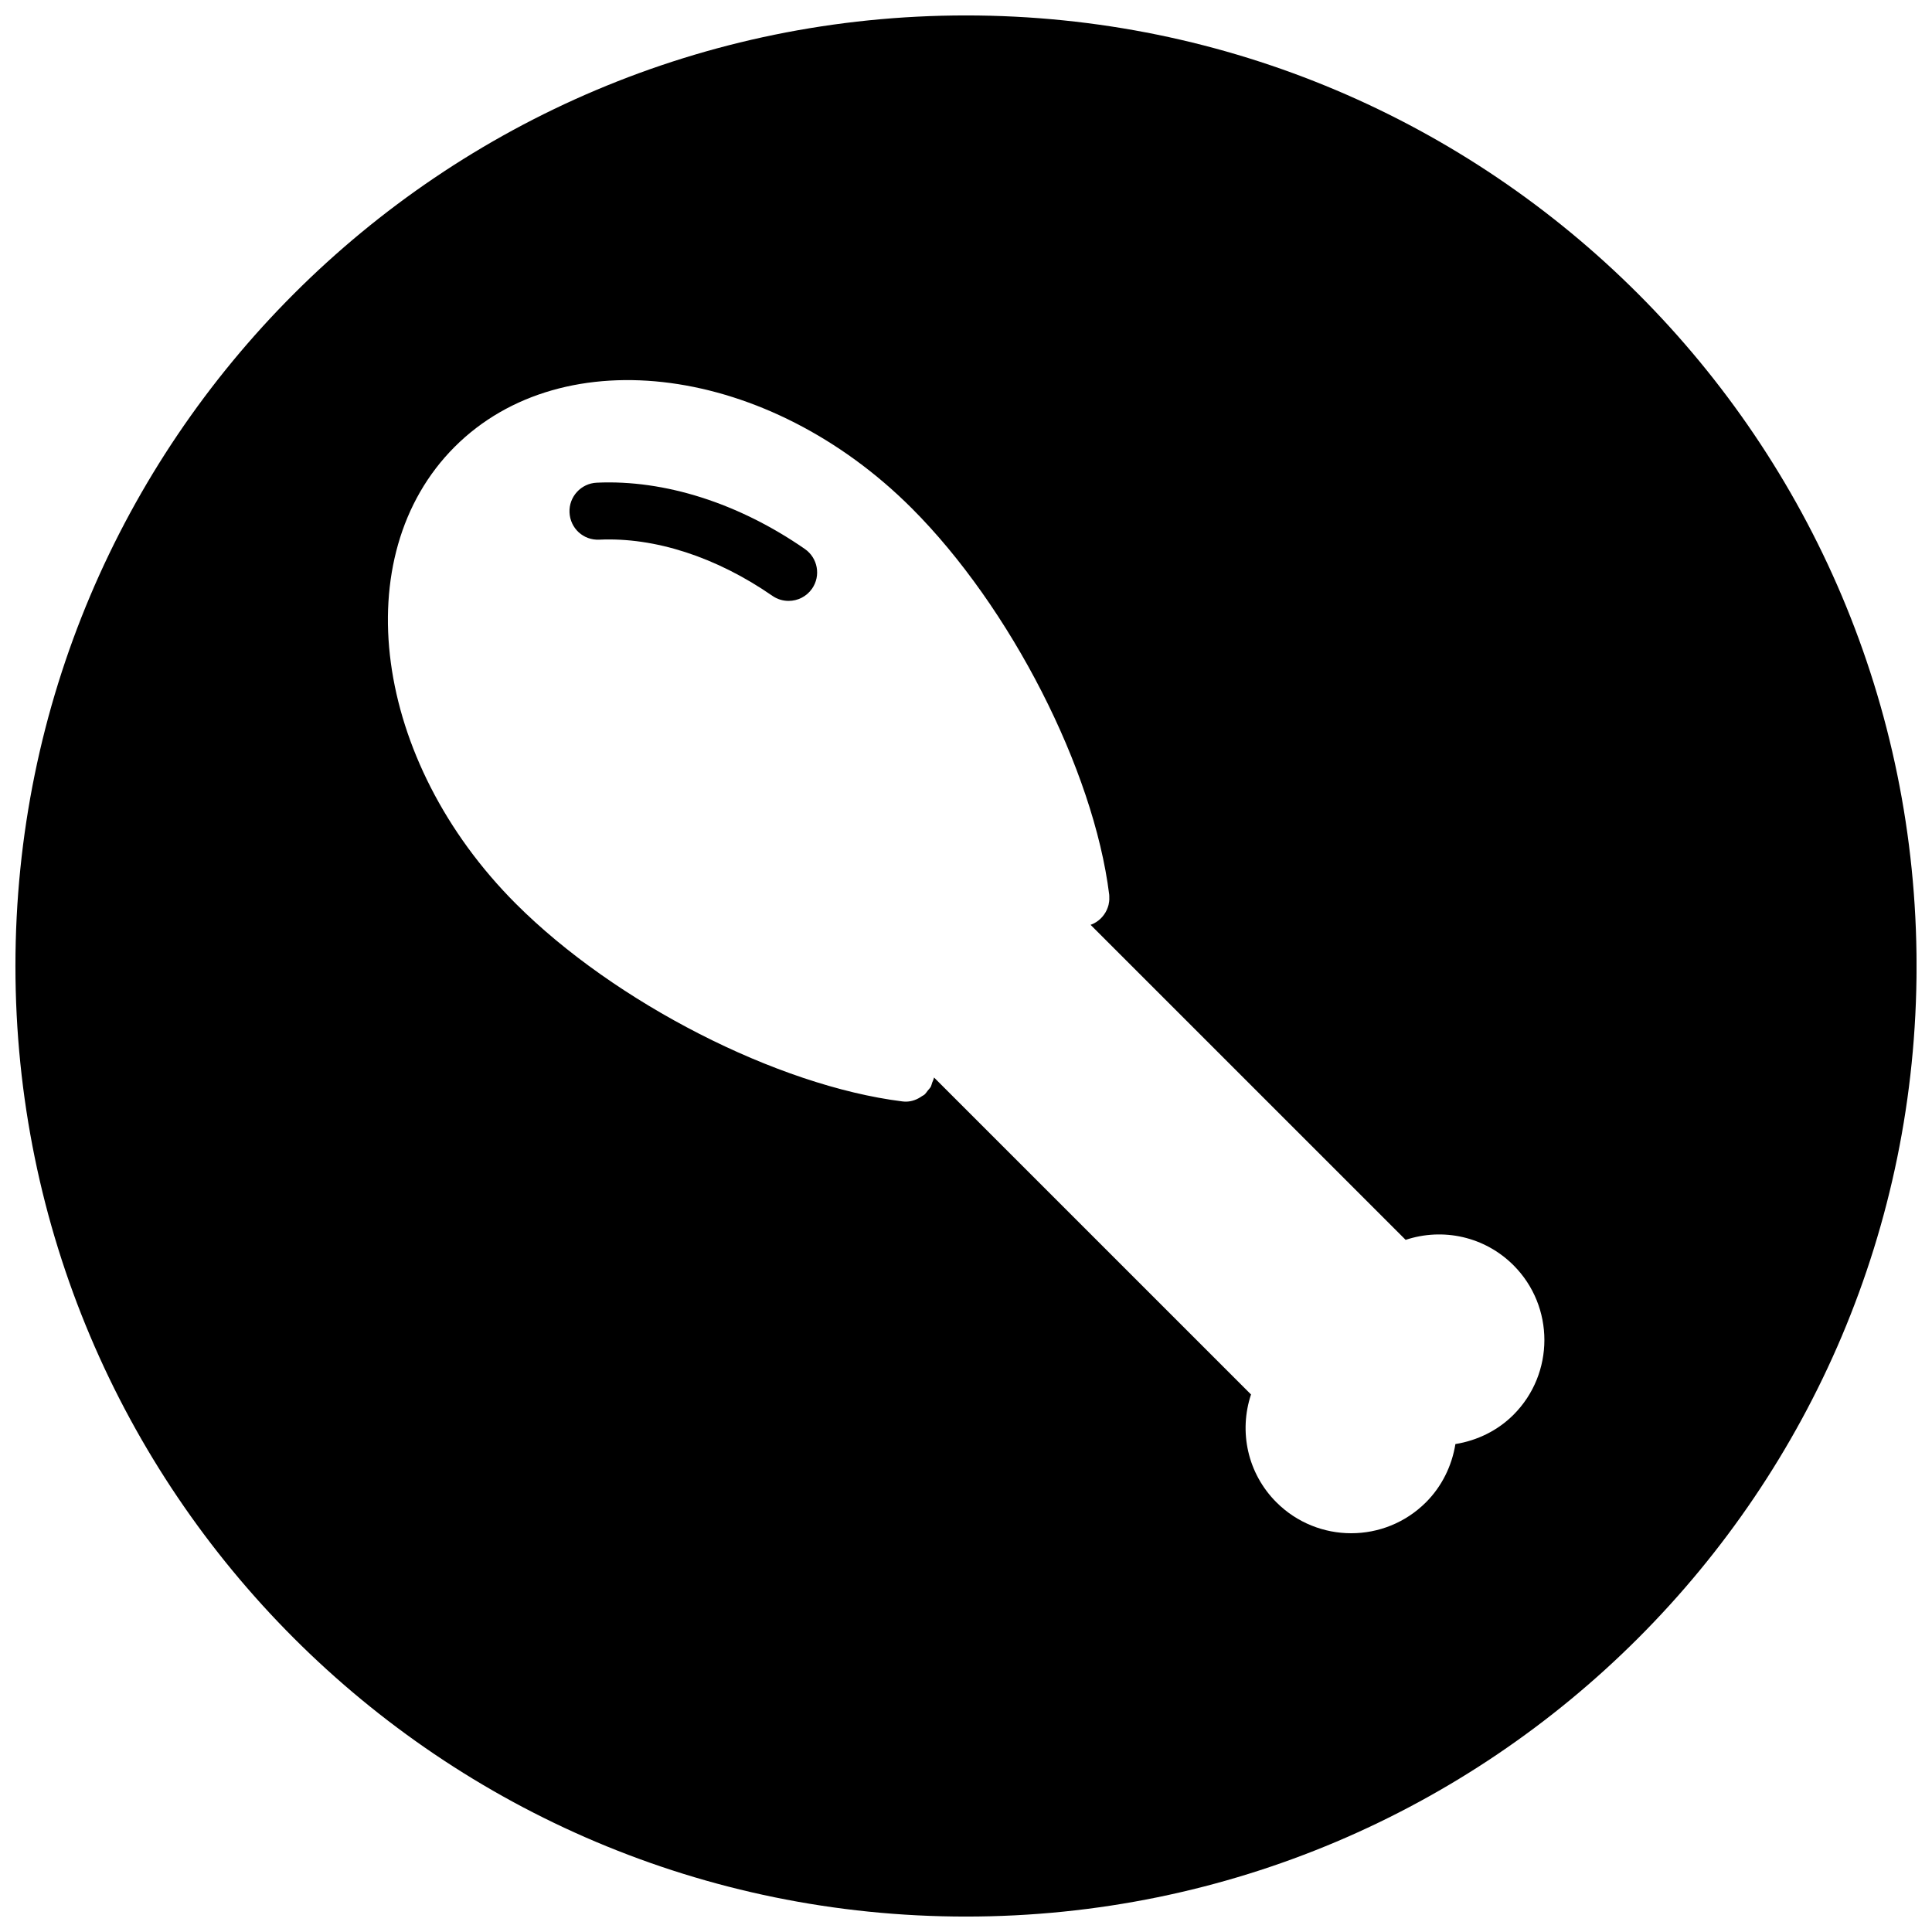 <?xml version="1.0" encoding="UTF-8"?>
<!-- Uploaded to: SVG Repo, www.svgrepo.com, Generator: SVG Repo Mixer Tools -->
<svg width="800px" height="800px" version="1.1" viewBox="144 144 512 512" xmlns="http://www.w3.org/2000/svg">
 <defs>
  <clipPath id="a">
   <path d="m148.09 148.09h503.81v503.81h-503.81z"/>
  </clipPath>
 </defs>
 <path d="m357.29 289.48c-17.523-12.137-37.156-18.398-55.152-17.562-4.164 0.188-7.398 3.723-7.211 7.887 0.188 4.164 3.629 7.414 7.887 7.211 14.762-0.684 31.055 4.621 45.879 14.887 1.316 0.914 2.809 1.34 4.297 1.34 2.394 0 4.746-1.133 6.219-3.25 2.371-3.43 1.516-8.129-1.918-10.512z"/>
 <g clip-path="url(#a)">
  <path d="m400 148.09c-139.12 0-251.91 112.78-251.91 251.91 0 139.12 112.78 251.91 251.91 251.91 139.12 0 251.91-112.78 251.91-251.91-0.004-139.12-112.79-251.91-251.91-251.91zm145.09 370.84c-4.195 4.203-9.629 6.832-15.391 7.762-0.93 5.777-3.598 11.234-7.801 15.43-5.465 5.465-12.633 8.203-19.82 8.203-7.172 0-14.352-2.738-19.82-8.203-7.637-7.637-10.004-18.695-6.723-28.574l-84.012-84.004c0 0.008-0.008 0.023-0.008 0.039-0.078 0.48-0.309 0.875-0.473 1.316-0.141 0.395-0.211 0.82-0.41 1.164-0.195 0.348-0.496 0.605-0.738 0.922-0.309 0.395-0.574 0.82-0.953 1.141-0.164 0.148-0.387 0.211-0.574 0.34-1.242 0.891-2.699 1.48-4.312 1.48-0.316 0-0.629-0.023-0.945-0.062-33.117-4.141-76.168-26.152-102.36-52.34-37.879-37.879-45.168-92.203-16.262-121.12 28.906-28.914 83.238-21.617 121.12 16.254 26.199 26.199 48.215 69.258 52.34 102.39 0.039 0.316 0.023 0.621 0.023 0.938 0 0.117 0.016 0.234 0.008 0.363-0.016 0.418-0.078 0.82-0.164 1.219-0.016 0.07-0.023 0.148-0.039 0.227-0.109 0.434-0.262 0.844-0.441 1.25-0.016 0.031-0.023 0.07-0.047 0.109-0.188 0.426-0.434 0.828-0.707 1.203 0 0.008-0.008 0.023-0.016 0.031-0.277 0.387-0.59 0.746-0.945 1.086-0.699 0.66-1.527 1.188-2.465 1.543-0.008 0-0.023 0.008-0.039 0.008-0.031 0.016-0.07 0.031-0.102 0.047l83.496 83.484c9.887-3.281 20.941-0.898 28.582 6.731 10.914 10.926 10.914 28.695 0 39.621z"/>
 </g>
</svg>